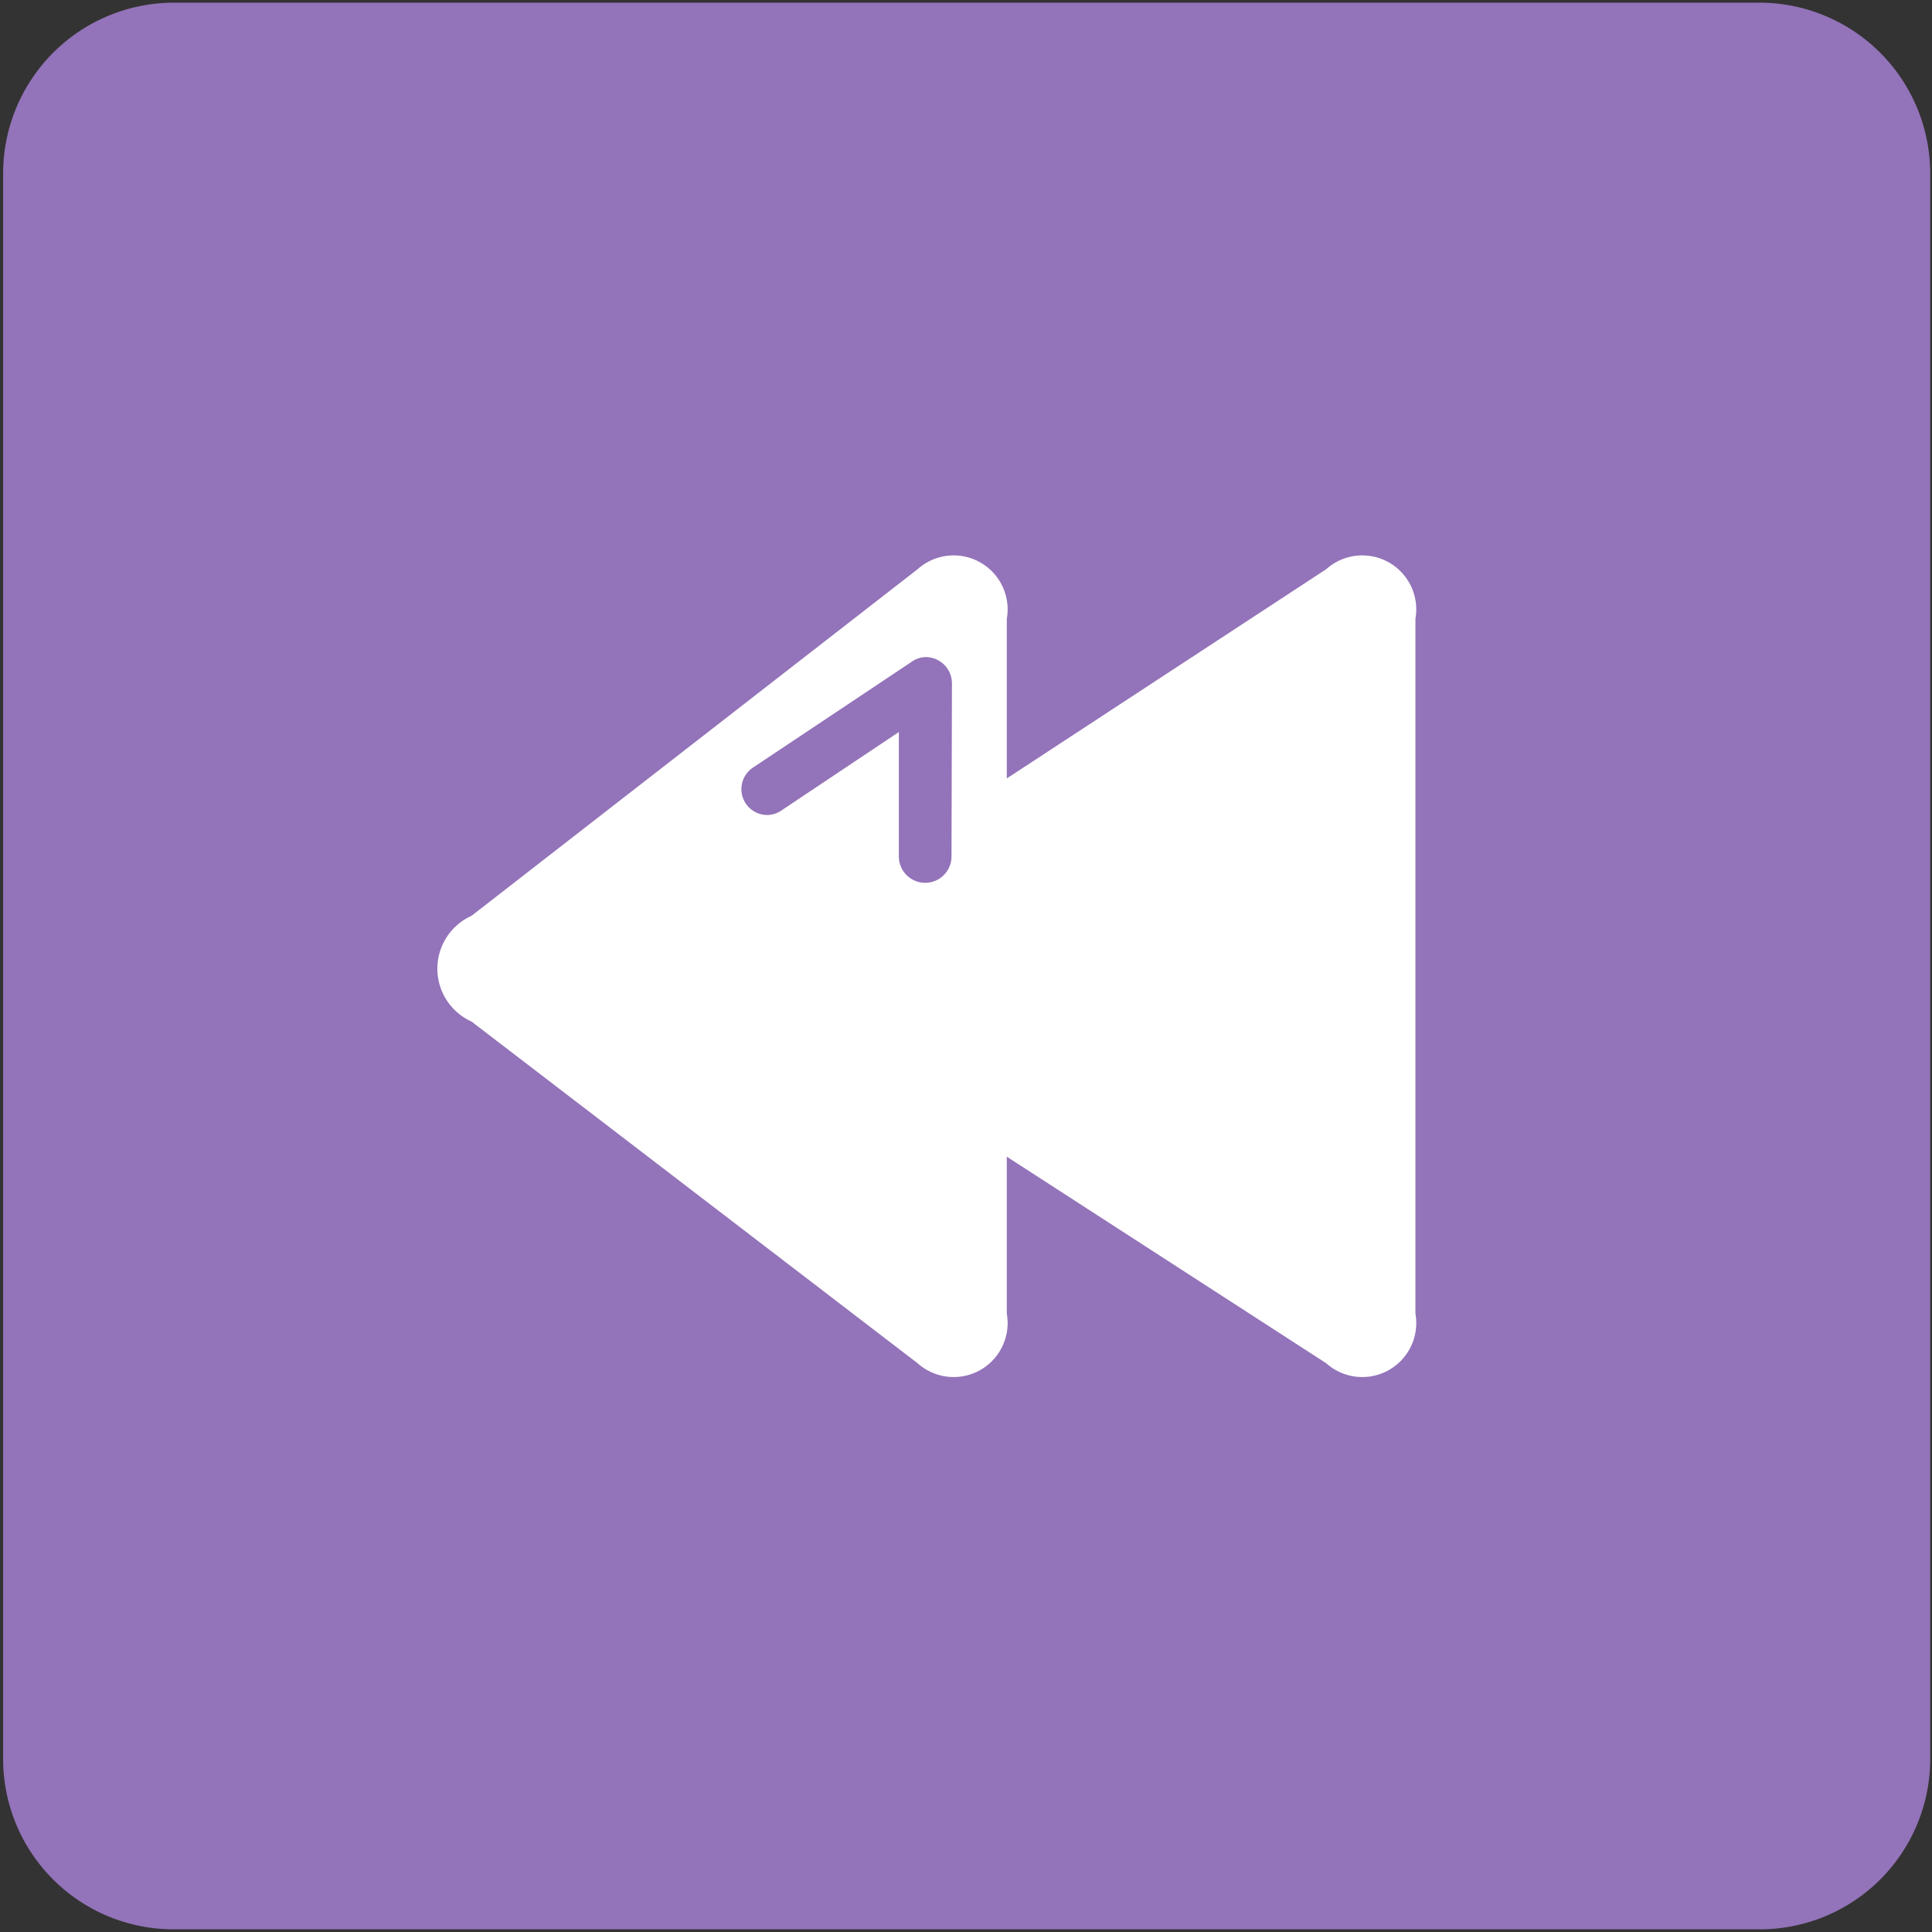 <svg xmlns="http://www.w3.org/2000/svg" viewBox="0 0 43.31 43.31">
  <rect x="0" y="0" width="43.31" height="43.31" fill="#333333" stroke="none"/>
  <title>Plan de travail 210</title>
  <path d="M3.9.06H39.44a3.83,3.83,0,0,1,3.83,3.83V39.43a3.82,3.82,0,0,1-3.82,3.82H3.89A3.82,3.82,0,0,1,.07,39.43V3.89A3.83,3.83,0,0,1,3.9.06Z" fill="#9373b9"/>
  <path d="M29.73,12.76l-7.16,4.69V13.87a1.21,1.21,0,0,0-2-1.11l-10,7.77a1.3,1.3,0,0,0,0,2.37l10,7.66a1.21,1.21,0,0,0,2-1.11V25.93l7.16,4.63a1.21,1.21,0,0,0,2-1.11V13.87A1.21,1.21,0,0,0,29.73,12.76Zm-8.4,6.44a.59.59,0,1,1-1.18,0V16.41l-2.62,1.75h0a.58.58,0,0,1-.32.11.58.58,0,0,1-.32-1.07h0l3.54-2.36h0a.56.56,0,0,1,.32-.11.59.59,0,0,1,.59.59Z" fill="#fff"/>
</svg>
